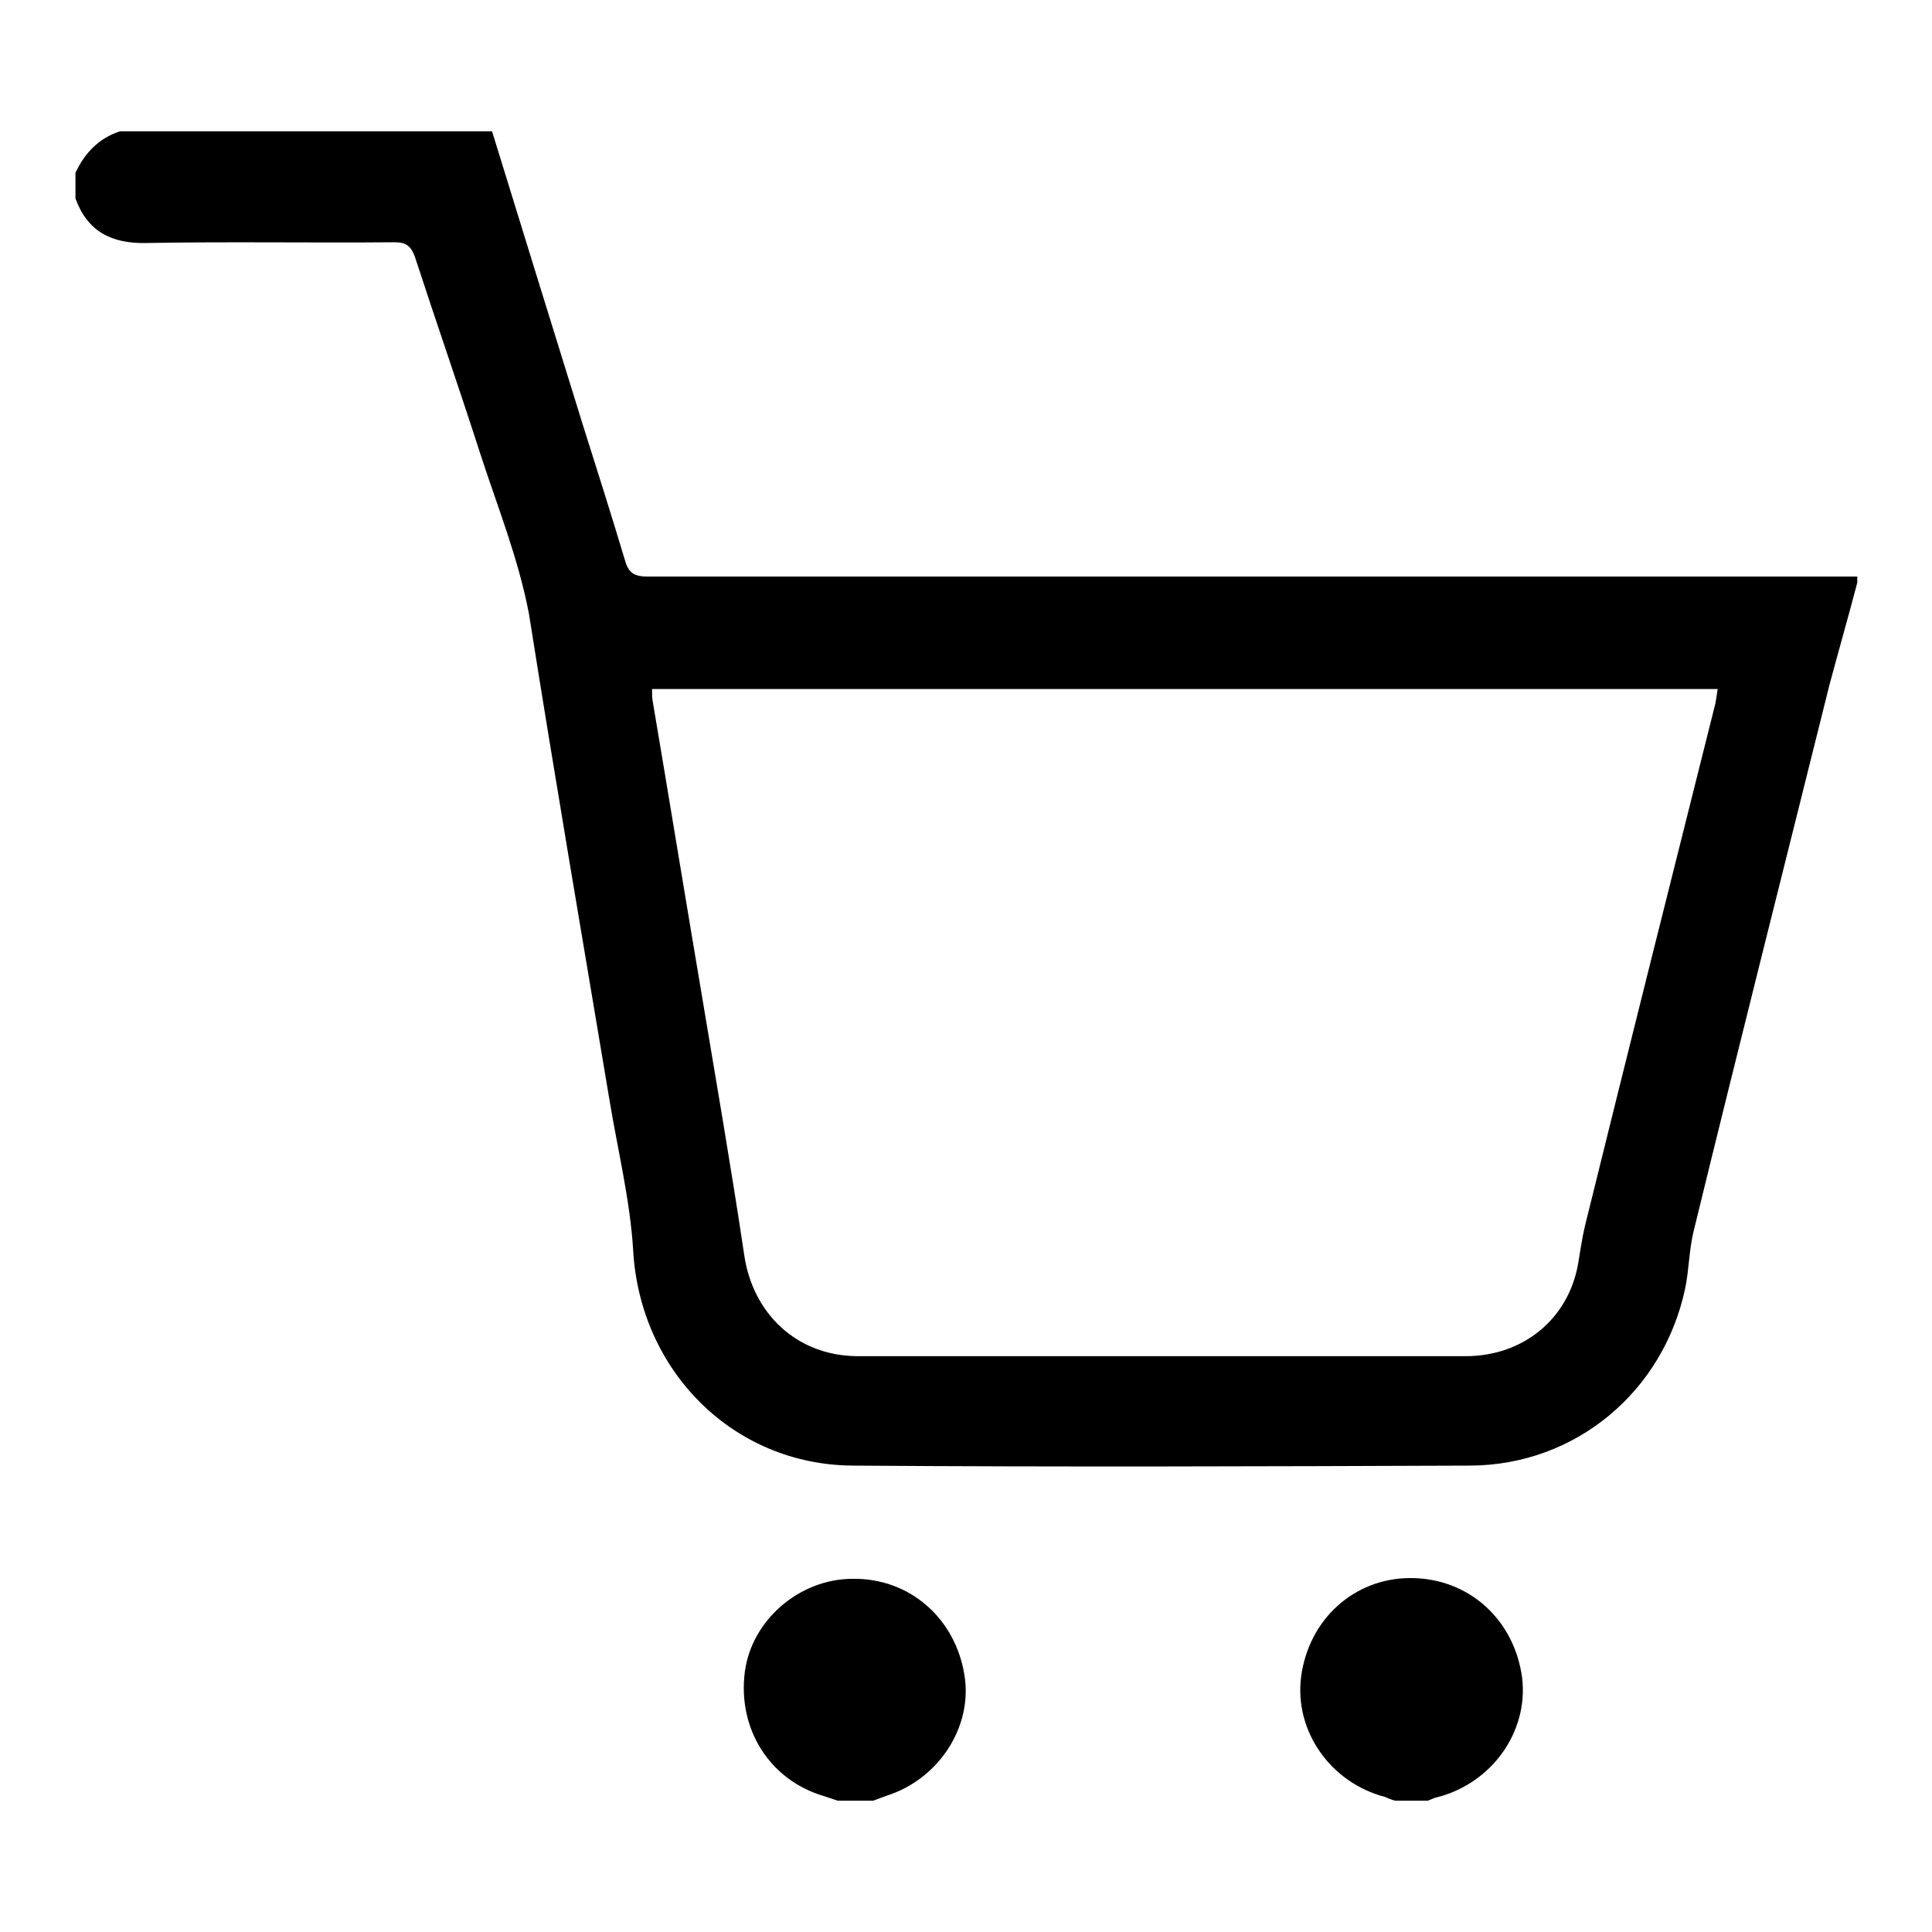 <?xml version="1.0" encoding="utf-8"?>
<!-- Svg Vector Icons : http://www.onlinewebfonts.com/icon -->
<!DOCTYPE svg PUBLIC "-//W3C//DTD SVG 1.1//EN" "http://www.w3.org/Graphics/SVG/1.1/DTD/svg11.dtd">
<svg version="1.1" xmlns="http://www.w3.org/2000/svg" xmlns:xlink="http://www.w3.org/1999/xlink" x="0px" y="0px" viewBox="0 0 256 256" enable-background="new 0 0 256 256" xml:space="preserve">
<g><g><path fill="#000000" d="M65.2,17.4c4,13,8,25.9,12,38.8c1.9,6,3.8,12,5.6,18c0.5,1.8,1.3,2.2,3.1,2.2c52.3,0,104.7,0,157,0c1.1,0,2.1,0,3.2,0c0,0.3,0,0.6,0,0.8c-1.2,4.6-2.5,9.1-3.7,13.6c-6,24.1-12.1,48.2-18,72.4c-0.6,2.5-0.6,5.1-1.1,7.5c-2.9,13.7-14.5,23.4-28.4,23.5c-27.3,0.1-54.6,0.2-81.9,0c-15.9-0.1-28.2-12.6-29.1-28.5c-0.4-6.6-2-13.1-3.1-19.7c-3.6-21.5-7.3-43.1-10.7-64.6C68.7,74,65.9,67.1,63.6,60c-2.8-8.7-5.8-17.3-8.6-25.9c-0.5-1.4-1.1-2-2.7-2c-11,0.1-21.9-0.1-32.9,0.1c-4.6,0.1-7.8-1.5-9.4-5.9c0-1.1,0-2.3,0-3.4c1.2-2.6,3.1-4.6,5.9-5.5C32.3,17.4,48.8,17.4,65.2,17.4z M86.4,91.3c0,0.7,0,1.2,0.1,1.7c2.2,13,4.3,25.9,6.5,38.9c1.9,11.4,3.9,22.9,5.6,34.3c1.1,7.8,6.9,13.4,14.9,13.5c5,0,10,0,15.1,0c21.9,0,43.7,0,65.6,0c7.6,0,13.6-4.9,14.9-12.2c0.3-1.7,0.5-3.3,0.9-5c5.7-23.1,11.5-46.2,17.3-69.3c0.1-0.6,0.2-1.2,0.3-1.9C180.3,91.3,133.4,91.3,86.4,91.3z"/><path fill="#000000" d="M184.9,238.6c-0.5-0.1-0.9-0.3-1.4-0.5c-7.2-1.9-12-8.7-11.1-15.9c1-7.6,7-13.1,14.5-13.1c7.7,0,13.8,5.5,14.8,13.3c0.8,7.1-4,13.8-11.1,15.7c-0.5,0.1-0.9,0.3-1.4,0.5C187.7,238.6,186.3,238.6,184.9,238.6z"/><path fill="#000000" d="M111,238.6c-0.6-0.2-1.2-0.4-1.8-0.6c-7.2-2.1-11.5-8.9-10.5-16.5c0.9-6.8,7.2-12.3,14.3-12.3c7.5-0.1,13.6,5.2,14.8,12.8c1.1,6.8-3.4,13.7-10.2,15.9c-0.6,0.2-1.3,0.5-1.9,0.7C114.1,238.6,112.6,238.6,111,238.6z"/></g></g>
</svg>